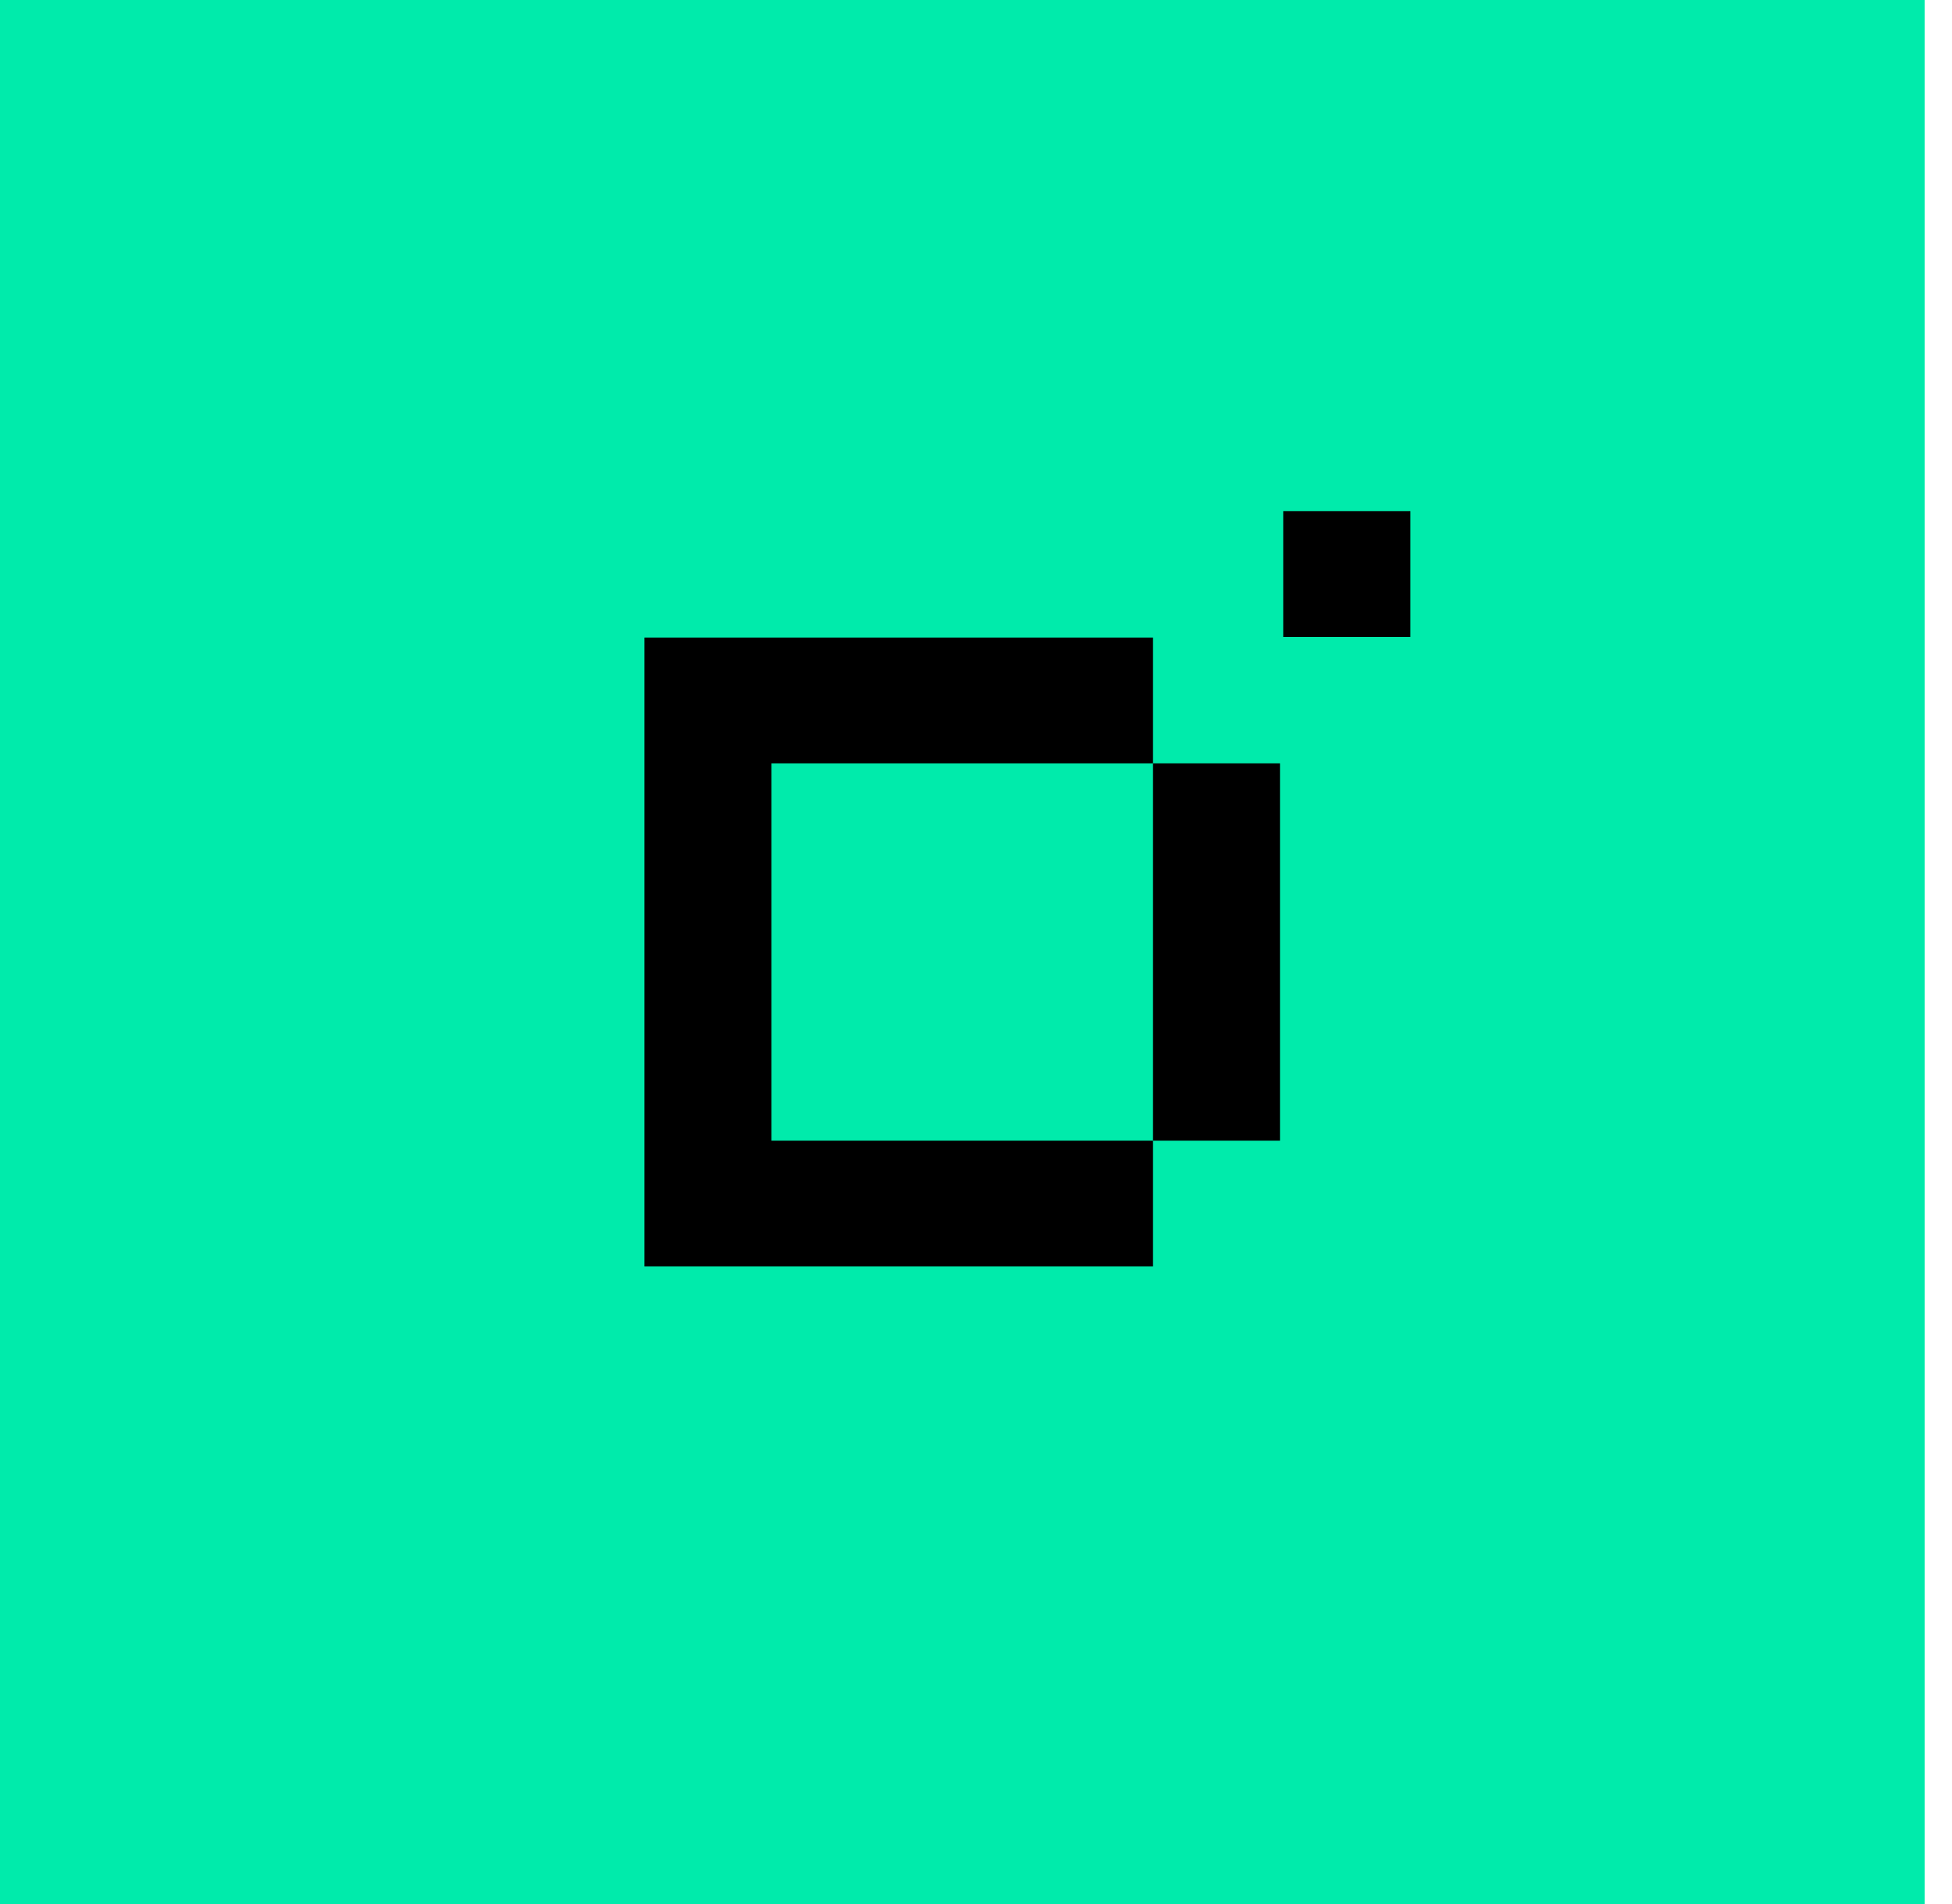 <svg width="41" height="40" viewBox="0 0 41 40" fill="none" xmlns="http://www.w3.org/2000/svg">
<path d="M40.425 0H0V40H40.425V0Z" fill="#00EBAB"/>
<path d="M24.218 16.037V18.68V21.32V23.963H26.885V21.32V18.68V16.037H24.218Z" fill="black"/>
<path d="M16.204 18.68V16.037H18.875H21.547H24.218V13.394H21.547H18.875H16.204H13.536V15.358V16.037V18.68V21.32V23.963V26.606H16.204H18.875H21.547H24.218V23.963H21.547H18.875H16.204V21.32V18.68Z" fill="black"/>
<path d="M29.624 10.739H26.953V13.382H29.624V10.739Z" fill="black"/>
</svg>
